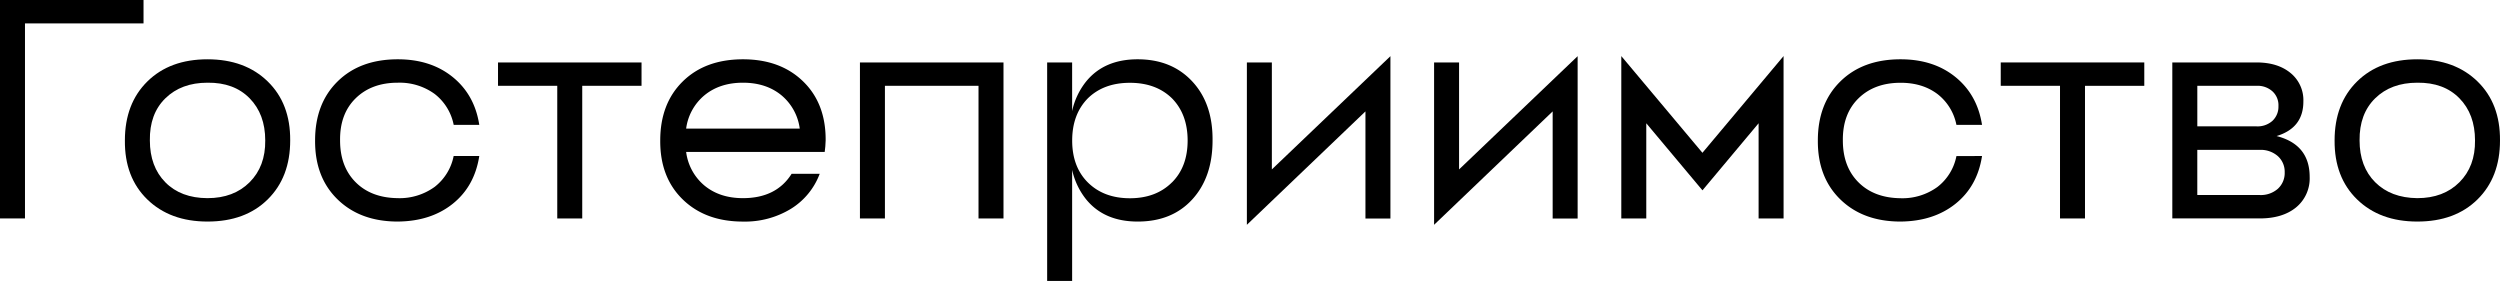 <?xml version="1.0" encoding="UTF-8"?> <svg xmlns="http://www.w3.org/2000/svg" id="Слой_1" data-name="Слой 1" viewBox="0 0 1000.88 112.43"> <path d="M57.46,0V9.37H10V87.45H0V0Z"></path> <path d="M83.07,23.74q15,0,24.11,8.87t9,23.61q0,14.73-9,23.61T83.07,88.7q-15,0-24.11-8.87T50,56.22q0-14.74,9-23.61T83.07,23.74Zm0,55.59q10.5,0,16.87-6.37t6.25-16.74q0-10.5-6.25-16.87T83.07,33.11q-10.48,0-16.86,6.24T60,56.22Q60,66.71,66.21,73T83.07,79.33Z"></path> <path d="M191.88,62.46Q190,74.58,181.26,81.58t-22,7.12q-15,0-24.11-8.87t-9-23.61q0-14.74,9-23.61t24.11-8.87q13.23,0,22,7.12T191.88,50H181.64A20.68,20.68,0,0,0,174,37.6a23.87,23.87,0,0,0-14.74-4.49q-10.5,0-16.87,6.24t-6.24,16.87q0,10.49,6.24,16.74t16.87,6.37A23.88,23.88,0,0,0,174,74.83a20.68,20.68,0,0,0,7.62-12.37Z"></path> <path d="M256.84,25v9.36H233.1v53.1h-10V34.35H199.38V25Z"></path> <path d="M297.44,23.74q15,0,24.11,8.87t9,23.61l-.13,2.37-.25,2.25H274.7a20.93,20.93,0,0,0,7.38,13.49q6.1,5,15.36,5,13.37,0,19.49-9.75h11.24a28,28,0,0,1-11.49,14,35.29,35.29,0,0,1-19.24,5.13q-15,0-24.11-8.87t-9-23.61q0-14.74,9-23.61T297.44,23.74Zm0,9.37q-9.24,0-15.36,5a20.84,20.84,0,0,0-7.38,13.37h45.48a20.87,20.87,0,0,0-7.37-13.37Q306.68,33.11,297.44,33.11Z"></path> <path d="M401.75,25V87.45h-10V34.35H354.28v53.1h-10V25Z"></path> <path d="M429.23,68v44.47h-10V25h10V44.47a28.55,28.55,0,0,1,5.62-11.86q7.25-8.88,20.62-8.87,13.61,0,21.86,8.87t8.12,23.61q0,14.73-8.12,23.61T455.47,88.7q-13.38,0-20.62-8.87A28.65,28.65,0,0,1,429.23,68Zm40,5q6.24-6.25,6.24-16.74t-6.24-16.87q-6.37-6.24-16.87-6.24t-16.86,6.24q-6.25,6.38-6.25,16.87T435.48,73q6.38,6.36,16.86,6.37T469.21,73Z"></path> <path d="M556.66,22.49v65h-10V44.6L499.19,90V25h10V67.83Z"></path> <path d="M631.61,22.49v65h-10V44.6L574.14,90V25h10V67.83Z"></path> <path d="M714.06,87.45h-10V49.35L681.58,76.2,659.09,49.35v38.1h-10v-65l32.48,38.72,32.48-38.72Z"></path> <path d="M793.51,62.46q-1.87,12.12-10.62,19.12t-22,7.12q-15,0-24.11-8.87t-9-23.61q0-14.74,9-23.61t24.11-8.87q13.25,0,22,7.12T793.51,50H783.26a20.58,20.58,0,0,0-7.62-12.37q-6-4.5-14.74-4.49-10.49,0-16.86,6.24t-6.25,16.87q0,10.49,6.25,16.74t16.86,6.37a23.84,23.84,0,0,0,14.74-4.5,20.58,20.58,0,0,0,7.62-12.37Z"></path> <path d="M858.47,25v9.36H834.73v53.1h-10V34.35H801V25Z"></path> <path d="M911.43,54.47q13.25,3.38,13.25,16.36a15,15,0,0,1-5.5,12.25q-5.37,4.36-14.49,4.37h-35V25h33.73q8.49,0,13.62,4.24a14,14,0,0,1,5.12,11.37Q922.18,51.22,911.43,54.47ZM879.7,50.59h23.74a8.92,8.92,0,0,0,6.37-2.24,7.74,7.74,0,0,0,2.37-5.88,7.49,7.49,0,0,0-2.37-5.87,8.88,8.88,0,0,0-6.37-2.25H879.7Zm25,27.49a10.31,10.31,0,0,0,7.24-2.5A8.53,8.53,0,0,0,914.68,69a8.39,8.39,0,0,0-2.75-6.5,10.36,10.36,0,0,0-7.24-2.5h-25V78.08Z"></path> <path d="M967.77,23.74q15,0,24.11,8.87t9,23.61q0,14.73-9,23.61T967.77,88.7q-15,0-24.11-8.87t-9-23.61q0-14.74,9-23.61T967.77,23.74Zm0,55.59q10.5,0,16.87-6.37t6.24-16.74q0-10.5-6.24-16.87t-16.87-6.24q-10.49,0-16.86,6.24t-6.25,16.87q0,10.49,6.25,16.74T967.77,79.33Z"></path> </svg> 